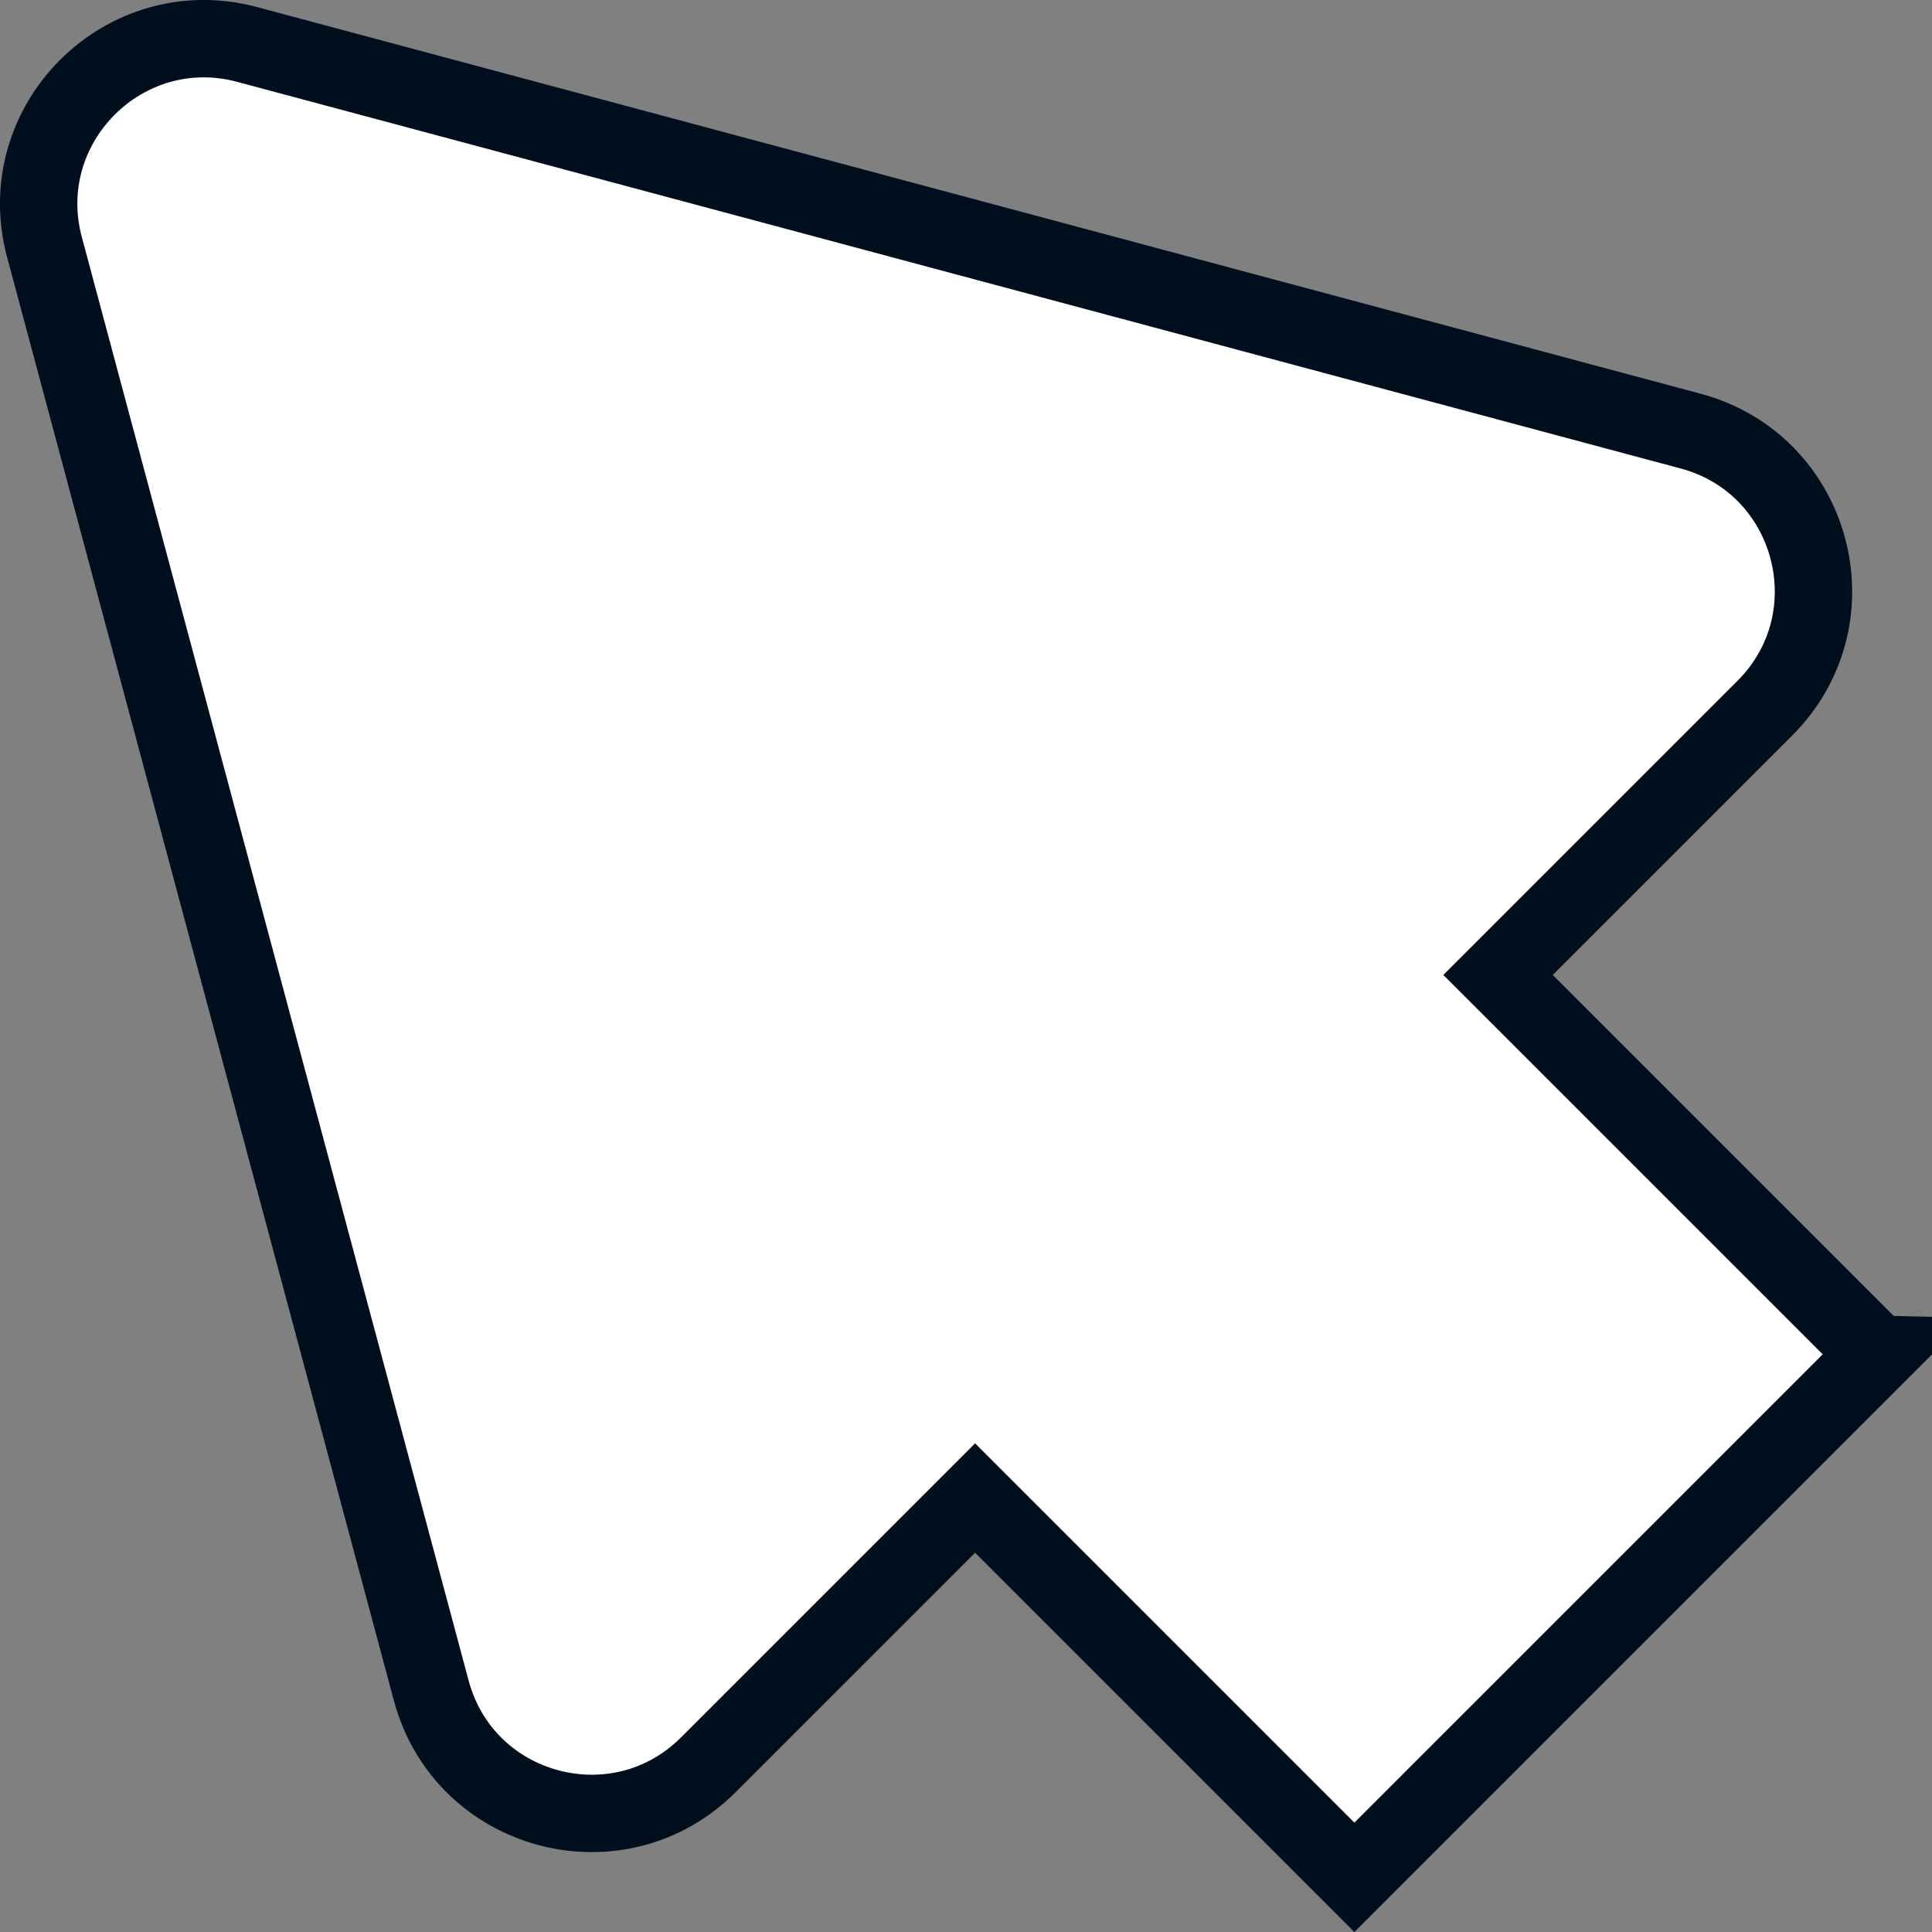 <?xml version="1.0" encoding="UTF-8"?> <svg xmlns="http://www.w3.org/2000/svg" id="Layer_1" viewBox="0 0 149.81 149.81"><rect x="0" y="0" width="149.81" height="149.81" fill="#808080" stroke="none"/><defs><style>.cls-1{fill:#fff;stroke:#000f1d;stroke-miterlimit:10;stroke-width:6px;}</style></defs><path class="cls-1" d="M145.57,105.01l-29.41-29.41,20.69-20.69c6.99-6.99,3.79-18.92-5.75-21.48L19.17,3.45C9.63,.89,.89,9.63,3.45,19.17l29.99,111.92c2.56,9.55,14.49,12.74,21.48,5.76l20.69-20.69,29.41,29.41,40.56-40.56Z"></path></svg> 